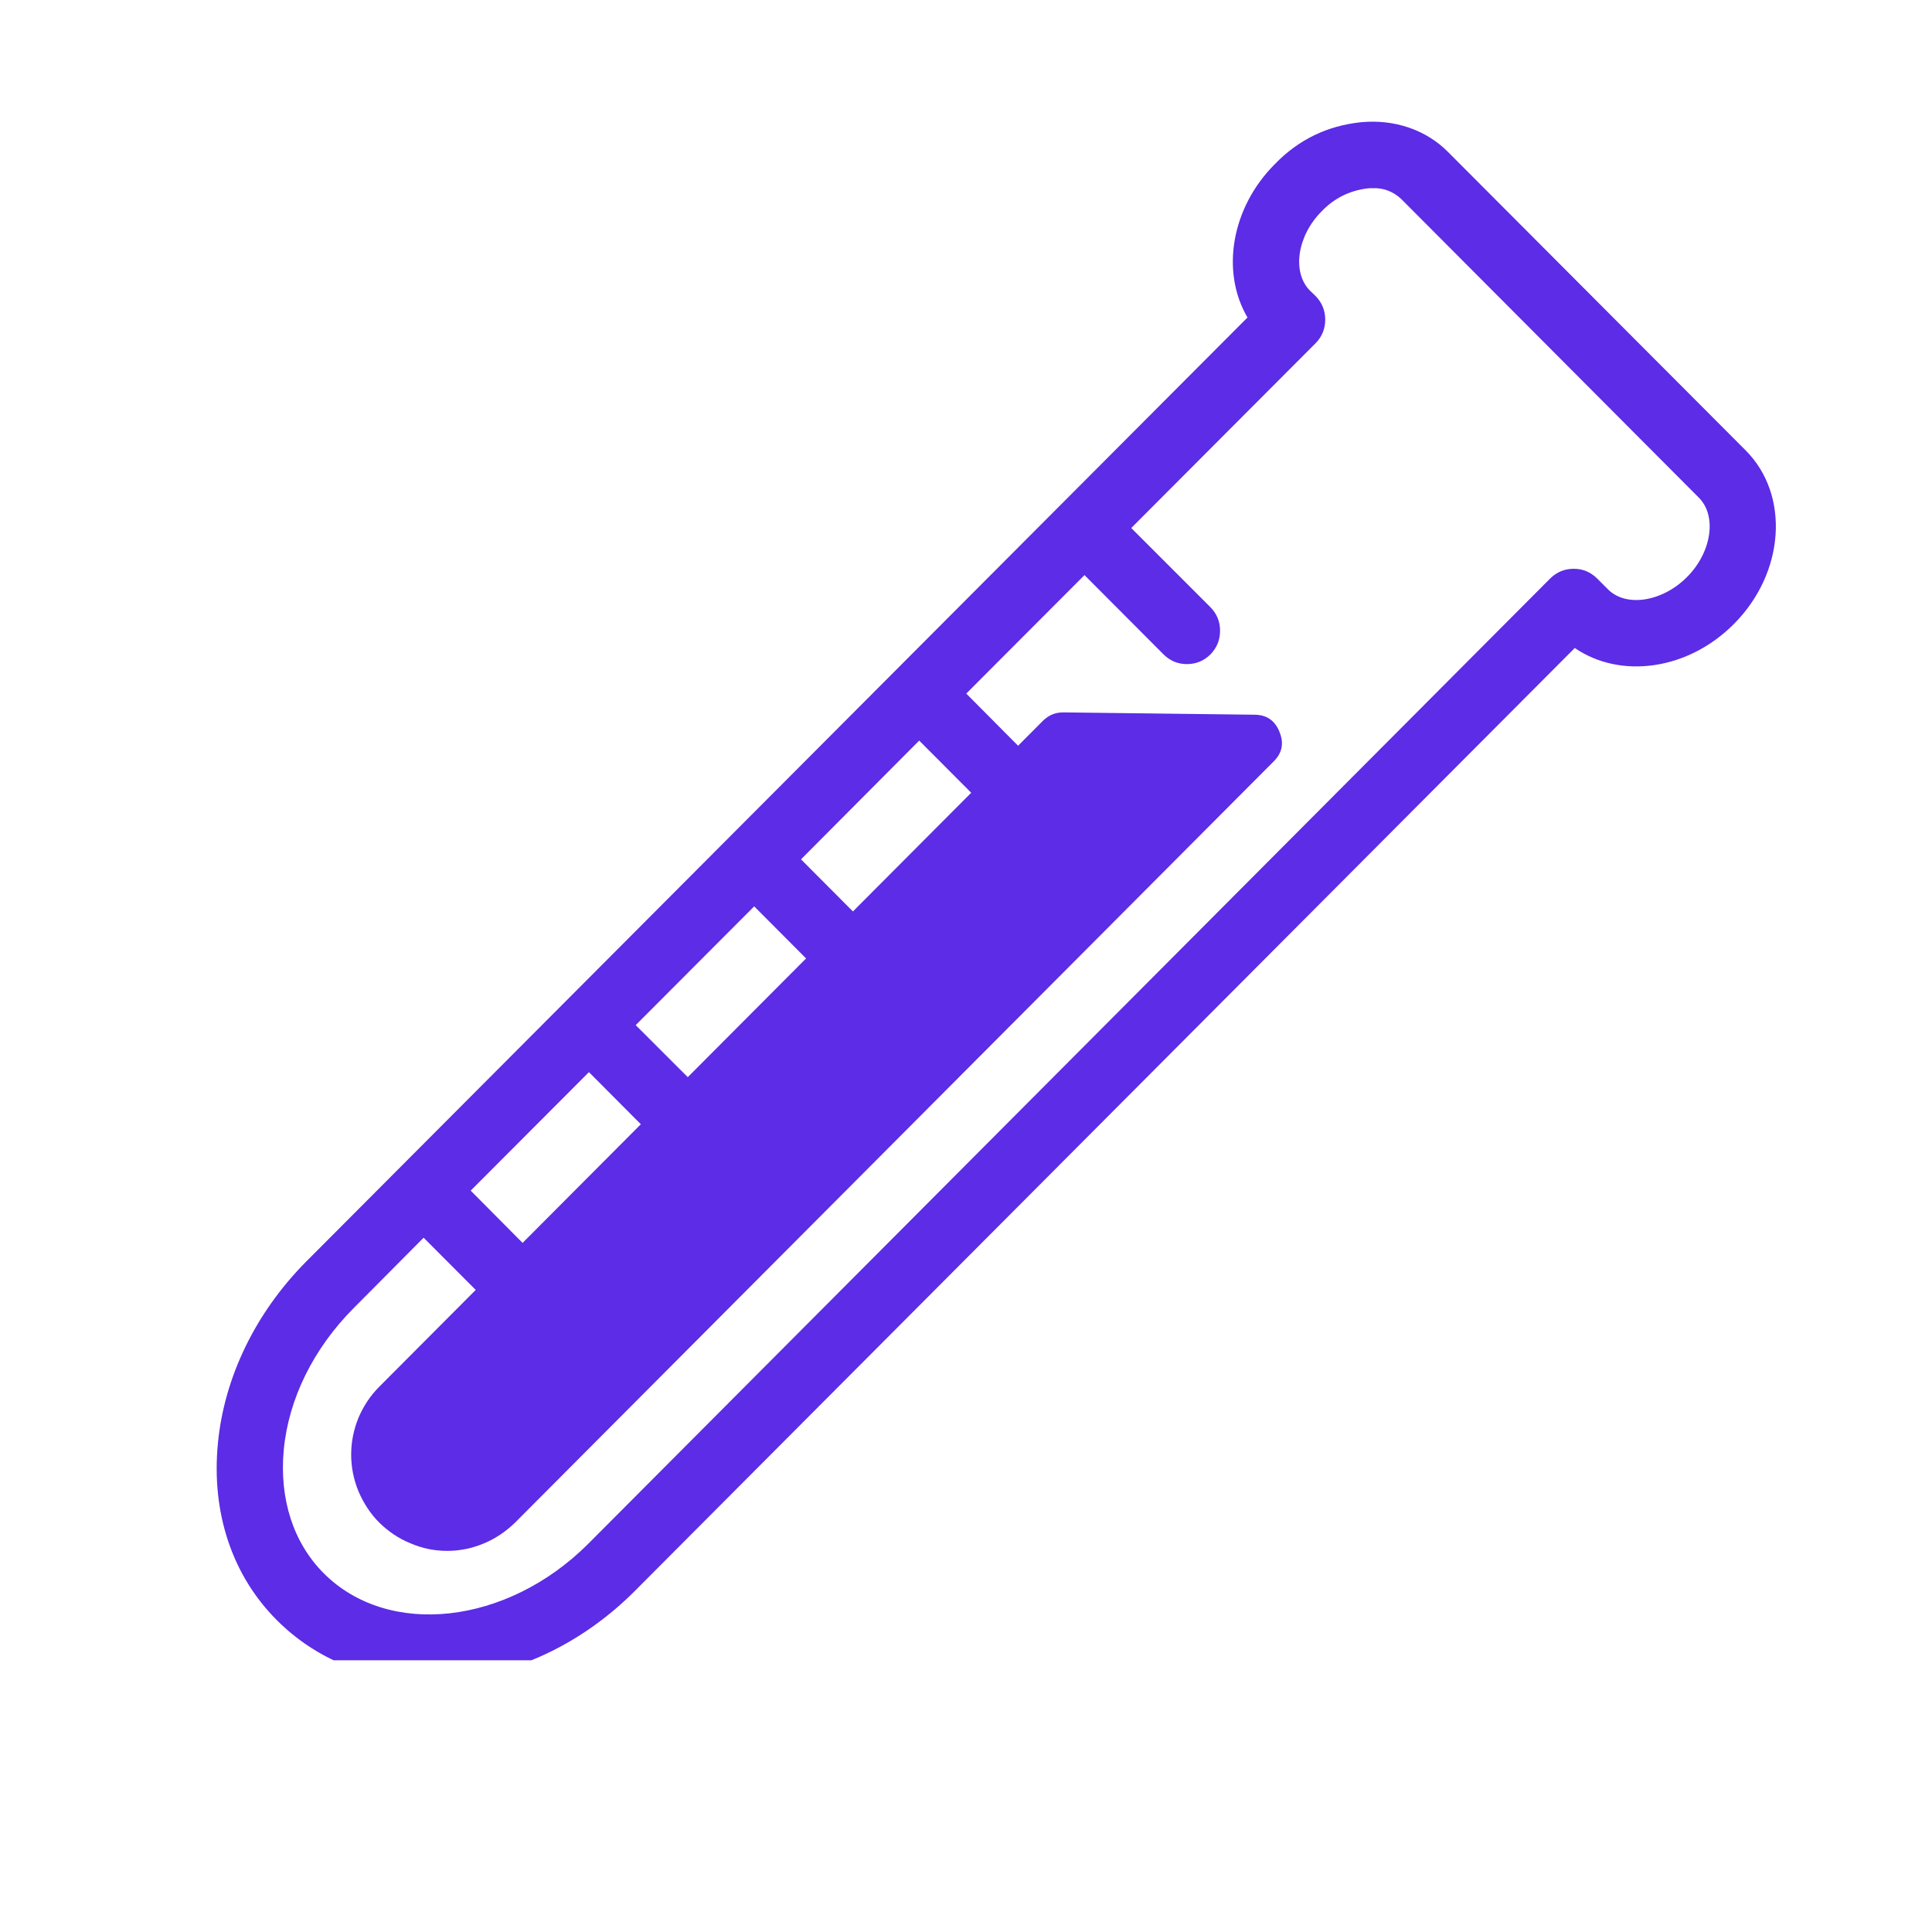 <svg xmlns="http://www.w3.org/2000/svg" xmlns:xlink="http://www.w3.org/1999/xlink" width="40" zoomAndPan="magnify" viewBox="0 0 30 30" height="40" preserveAspectRatio="xMidYMid meet" version="1.0"><defs><clipPath id="0d4324c099"><path d="M 3.281 1.828 L 27.957 1.828 L 27.957 25.781 L 3.281 25.781 Z M 3.281 1.828 " clip-rule="nonzero"/></clipPath></defs><path fill="#5c2ce6" d="M 5.891 23.645 C 5.75 23.504 5.645 23.34 5.566 23.156 C 5.492 22.977 5.453 22.785 5.453 22.586 C 5.453 22.387 5.492 22.199 5.566 22.016 C 5.645 21.832 5.75 21.672 5.891 21.531 L 16.199 11.188 C 16.285 11.105 16.387 11.062 16.508 11.062 L 19.477 11.098 C 19.668 11.098 19.797 11.188 19.867 11.363 C 19.941 11.539 19.91 11.695 19.773 11.828 L 7.996 23.645 C 7.855 23.781 7.695 23.891 7.516 23.965 C 7.332 24.043 7.141 24.082 6.945 24.082 C 6.746 24.082 6.555 24.043 6.375 23.965 C 6.191 23.891 6.031 23.781 5.891 23.645 Z M 5.891 23.645 " fill-opacity="1" fill-rule="nonzero"/><g clip-path="url(#0d4324c099)"><path fill="#5c2ce6" d="M 27.109 6.996 L 22.484 2.359 C 22.145 2.016 21.652 1.848 21.133 1.898 C 20.609 1.953 20.164 2.168 19.797 2.547 C 19.113 3.23 18.957 4.227 19.371 4.93 L 11.344 12.98 L 4.758 19.586 C 3.969 20.379 3.48 21.387 3.383 22.418 C 3.281 23.492 3.605 24.465 4.301 25.16 C 4.914 25.773 5.738 26.102 6.656 26.102 C 6.781 26.102 6.906 26.094 7.035 26.082 C 8.066 25.984 9.07 25.496 9.859 24.703 L 24.453 10.062 C 25.16 10.547 26.207 10.41 26.922 9.691 C 27.715 8.898 27.797 7.688 27.109 6.996 Z M 26.195 8.961 C 25.809 9.348 25.246 9.434 24.965 9.148 L 24.801 8.984 C 24.699 8.883 24.578 8.832 24.438 8.832 C 24.293 8.832 24.172 8.883 24.07 8.984 L 9.133 23.973 C 7.875 25.23 6.035 25.438 5.027 24.43 C 4.555 23.957 4.336 23.277 4.406 22.516 C 4.48 21.723 4.867 20.941 5.488 20.316 L 6.578 19.219 L 7.809 20.453 C 7.906 20.555 8.031 20.605 8.172 20.605 C 8.316 20.605 8.438 20.555 8.539 20.453 C 8.641 20.352 8.691 20.23 8.688 20.086 C 8.688 19.941 8.637 19.82 8.535 19.723 L 7.309 18.488 L 9.145 16.648 L 10.371 17.879 C 10.473 17.977 10.594 18.027 10.734 18.027 C 10.879 18.027 11 17.977 11.098 17.875 C 11.199 17.773 11.25 17.652 11.25 17.512 C 11.25 17.371 11.199 17.25 11.102 17.148 L 9.871 15.918 L 11.711 14.074 L 12.938 15.305 C 13.039 15.406 13.16 15.457 13.301 15.457 C 13.445 15.457 13.566 15.406 13.664 15.305 C 13.766 15.203 13.816 15.082 13.816 14.941 C 13.816 14.797 13.766 14.676 13.664 14.574 L 12.438 13.344 L 14.273 11.5 L 15.504 12.734 C 15.602 12.832 15.723 12.883 15.867 12.883 C 16.008 12.883 16.129 12.832 16.23 12.734 C 16.332 12.633 16.383 12.512 16.383 12.367 C 16.383 12.227 16.332 12.102 16.23 12.004 L 15.004 10.77 L 16.84 8.93 L 18.066 10.16 C 18.168 10.262 18.289 10.312 18.43 10.312 C 18.574 10.312 18.695 10.262 18.797 10.16 C 18.895 10.059 18.945 9.938 18.945 9.793 C 18.945 9.652 18.895 9.531 18.797 9.43 L 17.566 8.199 L 20.43 5.328 C 20.527 5.23 20.578 5.105 20.578 4.965 C 20.578 4.82 20.527 4.699 20.43 4.598 L 20.34 4.512 C 20.059 4.227 20.141 3.66 20.527 3.277 C 20.719 3.078 20.953 2.961 21.23 2.926 C 21.254 2.922 21.281 2.922 21.309 2.922 C 21.48 2.914 21.633 2.973 21.758 3.09 L 26.379 7.727 C 26.664 8.012 26.578 8.578 26.195 8.961 Z M 26.195 8.961 " fill-opacity="1" fill-rule="nonzero"/></g></svg>